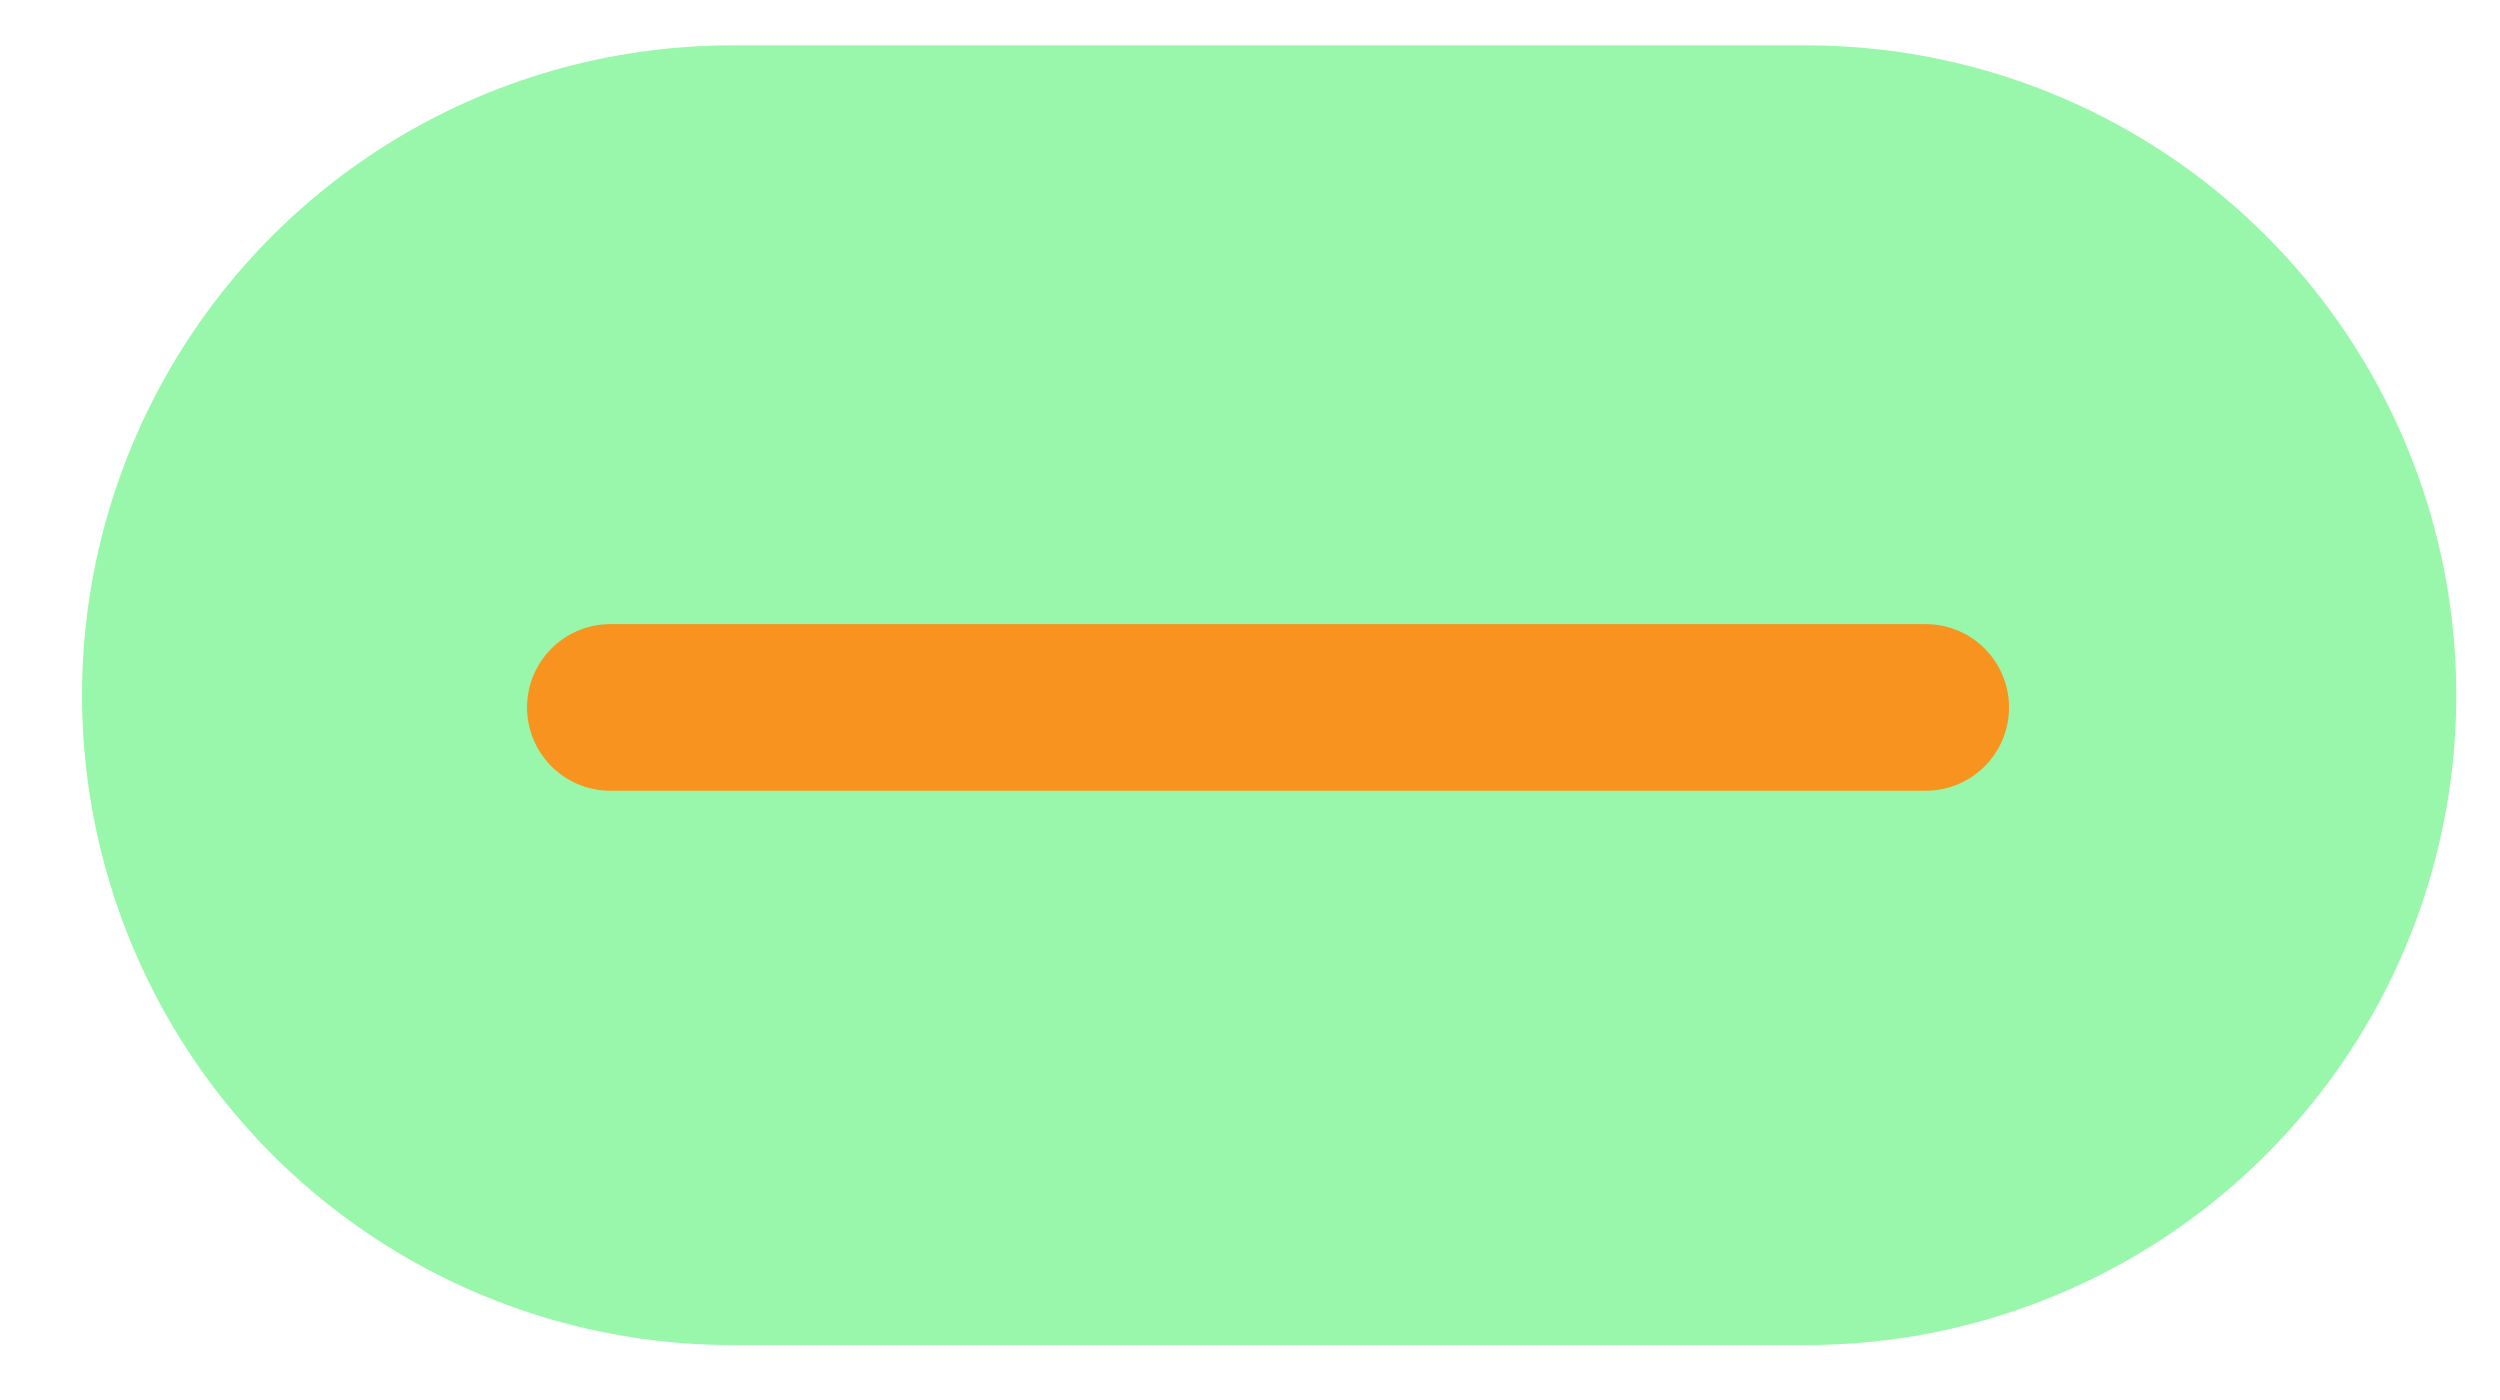 <?xml version="1.0" encoding="UTF-8" standalone="no"?>
<!DOCTYPE svg PUBLIC "-//W3C//DTD SVG 1.1//EN" "http://www.w3.org/Graphics/SVG/1.1/DTD/svg11.dtd">
<svg width="100%" height="100%" viewBox="0 0 75 42" version="1.1" xmlns="http://www.w3.org/2000/svg" xmlns:xlink="http://www.w3.org/1999/xlink" xml:space="preserve" xmlns:serif="http://www.serif.com/" style="fill-rule:evenodd;clip-rule:evenodd;stroke-linecap:round;stroke-miterlimit:10;">
    <g transform="matrix(0.75,0,0,0.75,0,0)">
        <g transform="matrix(1.333,0,0,1.333,-54.933,-1953.15)">
            <g opacity="0.5">
                <g transform="matrix(1,0,0,1,63.172,1486.09)">
                    <clipPath id="_clip1">
                        <rect x="-19.5" y="-19.5" width="71.246" height="39" clip-rule="nonzero"/>
                    </clipPath>
                    <g clip-path="url(#_clip1)">
                        <path d="M0,0L32.245,0" style="fill:none;fill-rule:nonzero;stroke:rgb(50,240,85);stroke-width:39px;"/>
                    </g>
                </g>
            </g>
        </g>
        <g transform="matrix(1.333,0,0,1.333,24.414,28.297)">
            <path d="M0,0L39.471,0" style="fill:none;fill-rule:nonzero;stroke:rgb(247,147,30);stroke-width:5px;stroke-linecap:butt;"/>
        </g>
    </g>
</svg>
